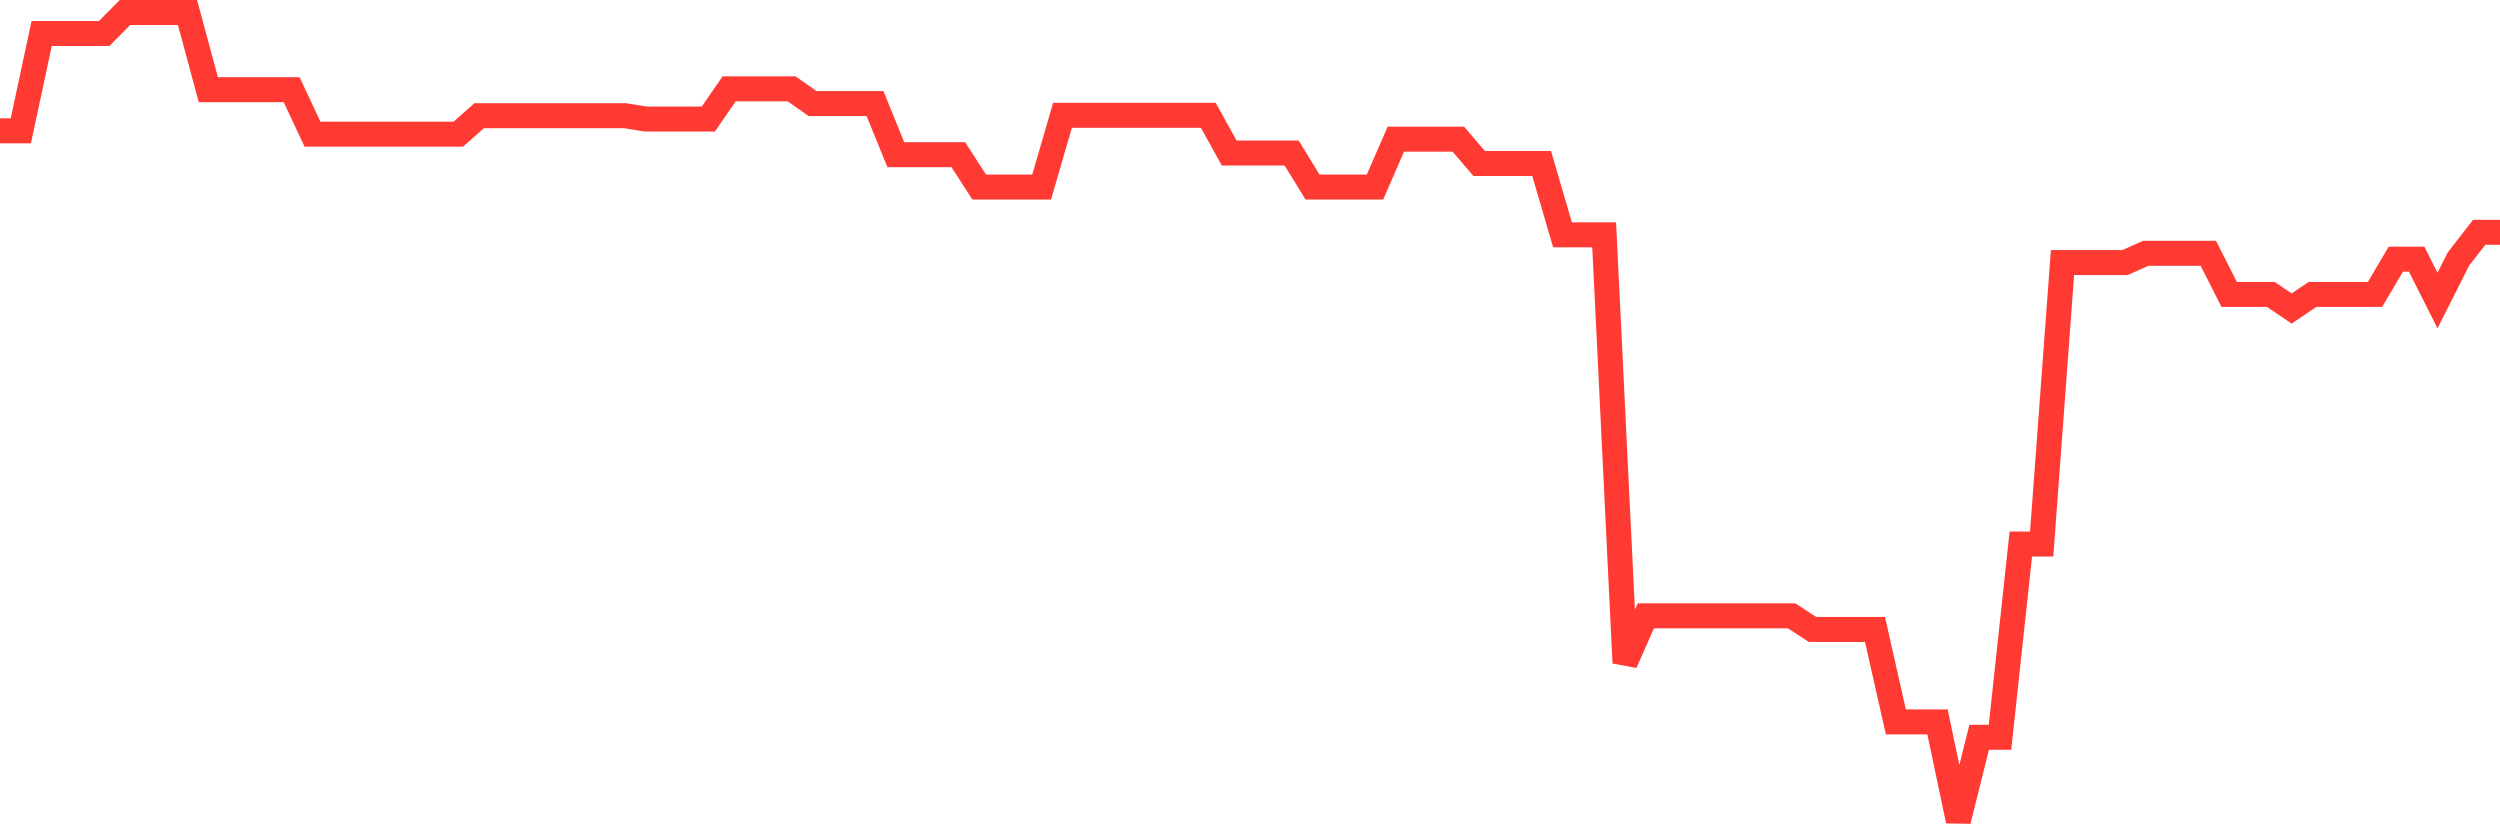 <svg
  xmlns="http://www.w3.org/2000/svg"
  xmlns:xlink="http://www.w3.org/1999/xlink"
  width="120"
  height="40"
  viewBox="0 0 120 40"
  preserveAspectRatio="none"
>
  <polyline
    points="0,6.279 1,6.279 2,1.607 3,1.607 4,1.607 5,1.607 6,0.6 7,0.6 8,0.6 9,0.6 10,4.305 11,4.305 12,4.305 13,4.305 14,4.305 15,6.44 16,6.44 17,6.44 18,6.44 19,6.44 20,6.44 21,6.44 22,6.44 23,5.554 24,5.554 25,5.554 26,5.554 27,5.554 28,5.554 29,5.554 30,5.554 31,5.715 32,5.715 33,5.715 34,5.715 35,4.265 36,4.265 37,4.265 38,4.265 39,4.97 40,4.97 41,4.97 42,4.97 43,7.426 44,7.426 45,7.426 46,7.426 47,8.977 48,8.977 49,8.977 50,8.977 51,5.534 52,5.534 53,5.534 54,5.534 55,5.534 56,5.534 57,5.534 58,5.534 59,7.346 60,7.346 61,7.346 62,7.346 63,8.977 64,8.977 65,8.977 66,8.977 67,6.681 68,6.681 69,6.681 70,6.681 71,7.849 72,7.849 73,7.849 74,7.849 75,11.273 76,11.273 77,11.273 78,31.82 79,29.56 80,29.56 81,29.56 82,29.56 83,29.56 84,29.56 85,29.56 86,29.56 87,30.212 88,30.212 89,30.212 90,30.212 91,34.65 92,34.65 93,34.65 94,39.4 95,35.39 96,35.39 97,26.114 98,26.114 99,12.602 100,12.602 101,12.602 102,12.602 103,12.158 104,12.158 105,12.158 106,12.158 107,14.132 108,14.132 109,14.132 110,14.808 111,14.132 112,14.132 113,14.132 114,14.132 115,12.44 116,12.44 117,14.428 118,12.44 119,11.152 120,11.152"
    fill="none"
    stroke="#ff3a33"
    stroke-width="1.2"
  >
  </polyline>
</svg>